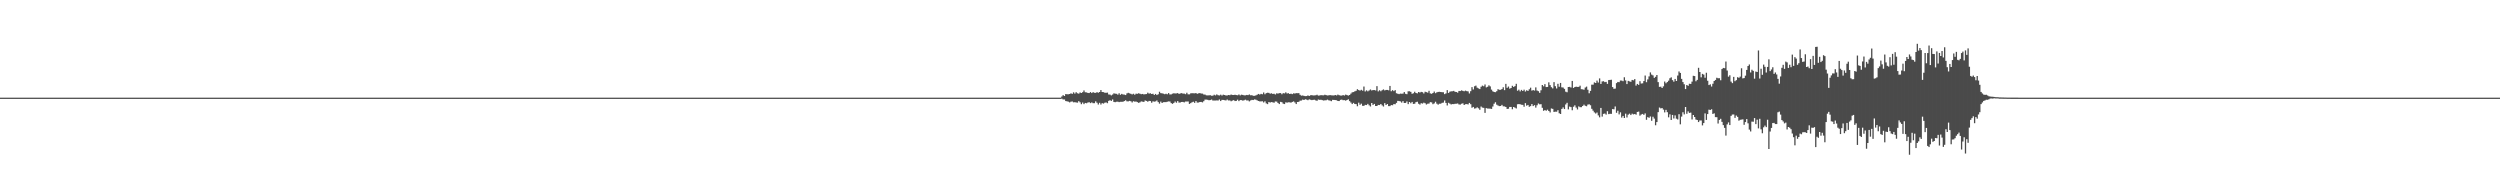 <?xml version="1.0" encoding="UTF-8"?>
<svg xmlns="http://www.w3.org/2000/svg" width="1920" height="150">
  <path d="M0 75.000h1v1.000H0zM1 75.000h1v1.000H1zM2 75.000h1v1.000H2zM3 75.000h1v1.000H3zM4 75.000h1v1.000H4zM5 75.000h1v1.000H5zM6 75.000h1v1.000H6zM7 75.000h1v1.000H7zM8 75.000h1v1.000H8zM9 75.000h1v1.000H9zM10 75.000h1v1.000H10zM11 75.000h1v1.000H11zM12 75.000h1v1.000H12zM13 75.000h1v1.000H13zM14 75.000h1v1.000H14zM15 75.000h1v1.000H15zM16 75.000h1v1.000H16zM17 75.000h1v1.000H17zM18 75.000h1v1.000H18zM19 75.000h1v1.000H19zM20 75.000h1v1.000H20zM21 75.000h1v1.000H21zM22 75.000h1v1.000H22zM23 75.000h1v1.000H23zM24 75.000h1v1.000H24zM25 75.000h1v1.000H25zM26 75.000h1v1.000H26zM27 75.000h1v1.000H27zM28 75.000h1v1.000H28zM29 75.000h1v1.000H29zM30 75.000h1v1.000H30zM31 75.000h1v1.000H31zM32 75.000h1v1.000H32zM33 75.000h1v1.000H33zM34 75.000h1v1.000H34zM35 75.000h1v1.000H35zM36 75.000h1v1.000H36zM37 75.000h1v1.000H37zM38 75.000h1v1.000H38zM39 75.000h1v1.000H39zM40 75.000h1v1.000H40zM41 75.000h1v1.000H41zM42 75.000h1v1.000H42zM43 75.000h1v1.000H43zM44 75.000h1v1.000H44zM45 75.000h1v1.000H45zM46 75.000h1v1.000H46zM47 75.000h1v1.000H47zM48 75.000h1v1.000H48zM49 75.000h1v1.000H49zM50 75.000h1v1.000H50zM51 75.000h1v1.000H51zM52 75.000h1v1.000H52zM53 75.000h1v1.000H53zM54 75.000h1v1.000H54zM55 75.000h1v1.000H55zM56 75.000h1v1.000H56zM57 75.000h1v1.000H57zM58 75.000h1v1.000H58zM59 75.000h1v1.000H59zM60 75.000h1v1.000H60zM61 75.000h1v1.000H61zM62 75.000h1v1.000H62zM63 75.000h1v1.000H63zM64 75.000h1v1.000H64zM65 75.000h1v1.000H65zM66 75.000h1v1.000H66zM67 75.000h1v1.000H67zM68 75.000h1v1.000H68zM69 75.000h1v1.000H69zM70 75.000h1v1.000H70zM71 75.000h1v1.000H71zM72 75.000h1v1.000H72zM73 75.000h1v1.000H73zM74 75.000h1v1.000H74zM75 75.000h1v1.000H75zM76 75.000h1v1.000H76zM77 75.000h1v1.000H77zM78 75.000h1v1.000H78zM79 75.000h1v1.000H79zM80 75.000h1v1.000H80zM81 75.000h1v1.000H81zM82 75.000h1v1.000H82zM83 75.000h1v1.000H83zM84 75.000h1v1.000H84zM85 75.000h1v1.000H85zM86 75.000h1v1.000H86zM87 75.000h1v1.000H87zM88 75.000h1v1.000H88zM89 75.000h1v1.000H89zM90 75.000h1v1.000H90zM91 75.000h1v1.000H91zM92 75.000h1v1.000H92zM93 75.000h1v1.000H93zM94 75.000h1v1.000H94zM95 75.000h1v1.000H95zM96 75.000h1v1.000H96zM97 75.000h1v1.000H97zM98 75.000h1v1.000H98zM99 75.000h1v1.000H99zM100 75.000h1v1.000H100zM101 75.000h1v1.000H101zM102 75.000h1v1.000H102zM103 75.000h1v1.000H103zM104 75.000h1v1.000H104zM105 75.000h1v1.000H105zM106 75.000h1v1.000H106zM107 75.000h1v1.000H107zM108 75.000h1v1.000H108zM109 75.000h1v1.000H109zM110 75.000h1v1.000H110zM111 75.000h1v1.000H111zM112 75.000h1v1.000H112zM113 75.000h1v1.000H113zM114 75.000h1v1.000H114zM115 75.000h1v1.000H115zM116 75.000h1v1.000H116zM117 75.000h1v1.000H117zM118 75.000h1v1.000H118zM119 75.000h1v1.000H119zM120 75.000h1v1.000H120zM121 75.000h1v1.000H121zM122 75.000h1v1.000H122zM123 75.000h1v1.000H123zM124 75.000h1v1.000H124zM125 75.000h1v1.000H125zM126 75.000h1v1.000H126zM127 75.000h1v1.000H127zM128 75.000h1v1.000H128zM129 75.000h1v1.000H129zM130 75.000h1v1.000H130zM131 75.000h1v1.000H131zM132 75.000h1v1.000H132zM133 75.000h1v1.000H133zM134 75.000h1v1.000H134zM135 75.000h1v1.000H135zM136 75.000h1v1.000H136zM137 75.000h1v1.000H137zM138 75.000h1v1.000H138zM139 75.000h1v1.000H139zM140 75.000h1v1.000H140zM141 75.000h1v1.000H141zM142 75.000h1v1.000H142zM143 75.000h1v1.000H143zM144 75.000h1v1.000H144zM145 75.000h1v1.000H145zM146 75.000h1v1.000H146zM147 75.000h1v1.000H147zM148 75.000h1v1.000H148zM149 75.000h1v1.000H149zM150 75.000h1v1.000H150zM151 75.000h1v1.000H151zM152 75.000h1v1.000H152zM153 75.000h1v1.000H153zM154 75.000h1v1.000H154zM155 75.000h1v1.000H155zM156 75.000h1v1.000H156zM157 75.000h1v1.000H157zM158 75.000h1v1.000H158zM159 75.000h1v1.000H159zM160 75.000h1v1.000H160zM161 75.000h1v1.000H161zM162 75.000h1v1.000H162zM163 75.000h1v1.000H163zM164 75.000h1v1.000H164zM165 75.000h1v1.000H165zM166 75.000h1v1.000H166zM167 75.000h1v1.000H167zM168 75.000h1v1.000H168zM169 75.000h1v1.000H169zM170 75.000h1v1.000H170zM171 75.000h1v1.000H171zM172 75.000h1v1.000H172zM173 75.000h1v1.000H173zM174 75.000h1v1.000H174zM175 75.000h1v1.000H175zM176 75.000h1v1.000H176zM177 75.000h1v1.000H177zM178 75.000h1v1.000H178zM179 75.000h1v1.000H179zM180 75.000h1v1.000H180zM181 75.000h1v1.000H181zM182 75.000h1v1.000H182zM183 75.000h1v1.000H183zM184 75.000h1v1.000H184zM185 75.000h1v1.000H185zM186 75.000h1v1.000H186zM187 75.000h1v1.000H187zM188 75.000h1v1.000H188zM189 75.000h1v1.000H189zM190 75.000h1v1.000H190zM191 75.000h1v1.000H191zM192 75.000h1v1.000H192zM193 75.000h1v1.000H193zM194 75.000h1v1.000H194zM195 75.000h1v1.000H195zM196 75.000h1v1.000H196zM197 75.000h1v1.000H197zM198 75.000h1v1.000H198zM199 75.000h1v1.000H199zM200 75.000h1v1.000H200zM201 75.000h1v1.000H201zM202 75.000h1v1.000H202zM203 75.000h1v1.000H203zM204 75.000h1v1.000H204zM205 75.000h1v1.000H205zM206 75.000h1v1.000H206zM207 75.000h1v1.000H207zM208 75.000h1v1.000H208zM209 75.000h1v1.000H209zM210 75.000h1v1.000H210zM211 75.000h1v1.000H211zM212 75.000h1v1.000H212zM213 75.000h1v1.000H213zM214 75.000h1v1.000H214zM215 75.000h1v1.000H215zM216 75.000h1v1.000H216zM217 75.000h1v1.000H217zM218 75.000h1v1.000H218zM219 75.000h1v1.000H219zM220 75.000h1v1.000H220zM221 75.000h1v1.000H221zM222 75.000h1v1.000H222zM223 75.000h1v1.000H223zM224 75.000h1v1.000H224zM225 75.000h1v1.000H225zM226 75.000h1v1.000H226zM227 75.000h1v1.000H227zM228 75.000h1v1.000H228zM229 75.000h1v1.000H229zM230 75.000h1v1.000H230zM231 75.000h1v1.000H231zM232 75.000h1v1.000H232zM233 75.000h1v1.000H233zM234 75.000h1v1.000H234zM235 75.000h1v1.000H235zM236 75.000h1v1.000H236zM237 75.000h1v1.000H237zM238 75.000h1v1.000H238zM239 75.000h1v1.000H239zM240 75.000h1v1.000H240zM241 75.000h1v1.000H241zM242 75.000h1v1.000H242zM243 75.000h1v1.000H243zM244 75.000h1v1.000H244zM245 75.000h1v1.000H245zM246 75.000h1v1.000H246zM247 75.000h1v1.000H247zM248 75.000h1v1.000H248zM249 75.000h1v1.000H249zM250 75.000h1v1.000H250zM251 75.000h1v1.000H251zM252 75.000h1v1.000H252zM253 75.000h1v1.000H253zM254 75.000h1v1.000H254zM255 75.000h1v1.000H255zM256 75.000h1v1.000H256zM257 75.000h1v1.000H257zM258 75.000h1v1.000H258zM259 75.000h1v1.000H259zM260 75.000h1v1.000H260zM261 75.000h1v1.000H261zM262 75.000h1v1.000H262zM263 75.000h1v1.000H263zM264 75.000h1v1.000H264zM265 75.000h1v1.000H265zM266 75.000h1v1.000H266zM267 75.000h1v1.000H267zM268 75.000h1v1.000H268zM269 75.000h1v1.000H269zM270 75.000h1v1.000H270zM271 75.000h1v1.000H271zM272 75.000h1v1.000H272zM273 75.000h1v1.000H273zM274 75.000h1v1.000H274zM275 75.000h1v1.000H275zM276 75.000h1v1.000H276zM277 75.000h1v1.000H277zM278 75.000h1v1.000H278zM279 75.000h1v1.000H279zM280 75.000h1v1.000H280zM281 75.000h1v1.000H281zM282 75.000h1v1.000H282zM283 75.000h1v1.000H283zM284 75.000h1v1.000H284zM285 75.000h1v1.000H285zM286 75.000h1v1.000H286zM287 75.000h1v1.000H287zM288 75.000h1v1.000H288zM289 75.000h1v1.000H289zM290 75.000h1v1.000H290zM291 75.000h1v1.000H291zM292 75.000h1v1.000H292zM293 75.000h1v1.000H293zM294 75.000h1v1.000H294zM295 75.000h1v1.000H295zM296 75.000h1v1.000H296zM297 75.000h1v1.000H297zM298 75.000h1v1.000H298zM299 75.000h1v1.000H299zM300 75.000h1v1.000H300zM301 75.000h1v1.000H301zM302 75.000h1v1.000H302zM303 75.000h1v1.000H303zM304 75.000h1v1.000H304zM305 75.000h1v1.000H305zM306 75.000h1v1.000H306zM307 75.000h1v1.000H307zM308 75.000h1v1.000H308zM309 75.000h1v1.000H309zM310 75.000h1v1.000H310zM311 75.000h1v1.000H311zM312 75.000h1v1.000H312zM313 75.000h1v1.000H313zM314 75.000h1v1.000H314zM315 75.000h1v1.000H315zM316 75.000h1v1.000H316zM317 75.000h1v1.000H317zM318 75.000h1v1.000H318zM319 75.000h1v1.000H319zM320 75.000h1v1.000H320zM321 75.000h1v1.000H321zM322 75.000h1v1.000H322zM323 75.000h1v1.000H323zM324 75.000h1v1.000H324zM325 75.000h1v1.000H325zM326 75.000h1v1.000H326zM327 75.000h1v1.000H327zM328 75.000h1v1.000H328zM329 75.000h1v1.000H329zM330 75.000h1v1.000H330zM331 75.000h1v1.000H331zM332 75.000h1v1.000H332zM333 75.000h1v1.000H333zM334 75.000h1v1.000H334zM335 75.000h1v1.000H335zM336 75.000h1v1.000H336zM337 75.000h1v1.000H337zM338 75.000h1v1.000H338zM339 75.000h1v1.000H339zM340 75.000h1v1.000H340zM341 75.000h1v1.000H341zM342 75.000h1v1.000H342zM343 75.000h1v1.000H343zM344 75.000h1v1.000H344zM345 75.000h1v1.000H345zM346 75.000h1v1.000H346zM347 75.000h1v1.000H347zM348 75.000h1v1.000H348zM349 75.000h1v1.000H349zM350 75.000h1v1.000H350zM351 75.000h1v1.000H351zM352 75.000h1v1.000H352zM353 75.000h1v1.000H353zM354 75.000h1v1.000H354zM355 75.000h1v1.000H355zM356 75.000h1v1.000H356zM357 75.000h1v1.000H357zM358 75.000h1v1.000H358zM359 75.000h1v1.000H359zM360 75.000h1v1.000H360zM361 75.000h1v1.000H361zM362 75.000h1v1.000H362zM363 75.000h1v1.000H363zM364 75.000h1v1.000H364zM365 75.000h1v1.000H365zM366 75.000h1v1.000H366zM367 75.000h1v1.000H367zM368 75.000h1v1.000H368zM369 75.000h1v1.000H369zM370 75.000h1v1.000H370zM371 75.000h1v1.000H371zM372 75.000h1v1.000H372zM373 75.000h1v1.000H373zM374 75.000h1v1.000H374zM375 75.000h1v1.000H375zM376 75.000h1v1.000H376zM377 75.000h1v1.000H377zM378 75.000h1v1.000H378zM379 75.000h1v1.000H379zM380 75.000h1v1.000H380zM381 75.000h1v1.000H381zM382 75.000h1v1.000H382zM383 75.000h1v1.000H383zM384 75.000h1v1.000H384zM385 75.000h1v1.000H385zM386 75.000h1v1.000H386zM387 75.000h1v1.000H387zM388 75.000h1v1.000H388zM389 75.000h1v1.000H389zM390 75.000h1v1.000H390zM391 75.000h1v1.000H391zM392 75.000h1v1.000H392zM393 75.000h1v1.000H393zM394 75.000h1v1.000H394zM395 75.000h1v1.000H395zM396 75.000h1v1.000H396zM397 75.000h1v1.000H397zM398 75.000h1v1.000H398zM399 75.000h1v1.000H399zM400 75.000h1v1.000H400zM401 75.000h1v1.000H401zM402 75.000h1v1.000H402zM403 75.000h1v1.000H403zM404 75.000h1v1.000H404zM405 75.000h1v1.000H405zM406 75.000h1v1.000H406zM407 75.000h1v1.000H407zM408 75.000h1v1.000H408zM409 75.000h1v1.000H409zM410 75.000h1v1.000H410zM411 75.000h1v1.000H411zM412 75.000h1v1.000H412zM413 75.000h1v1.000H413zM414 75.000h1v1.000H414zM415 75.000h1v1.000H415zM416 75.000h1v1.000H416zM417 75.000h1v1.000H417zM418 75.000h1v1.000H418zM419 75.000h1v1.000H419zM420 75.000h1v1.000H420zM421 75.000h1v1.000H421zM422 75.000h1v1.000H422zM423 75.000h1v1.000H423zM424 75.000h1v1.000H424zM425 75.000h1v1.000H425zM426 75.000h1v1.000H426zM427 75.000h1v1.000H427zM428 75.000h1v1.000H428zM429 75.000h1v1.000H429zM430 75.000h1v1.000H430zM431 75.000h1v1.000H431zM432 75.000h1v1.000H432zM433 75.000h1v1.000H433zM434 75.000h1v1.000H434zM435 75.000h1v1.000H435zM436 75.000h1v1.000H436zM437 75.000h1v1.000H437zM438 75.000h1v1.000H438zM439 75.000h1v1.000H439zM440 75.000h1v1.000H440zM441 75.000h1v1.000H441zM442 75.000h1v1.000H442zM443 75.000h1v1.000H443zM444 75.000h1v1.000H444zM445 75.000h1v1.000H445zM446 75.000h1v1.000H446zM447 75.000h1v1.000H447zM448 75.000h1v1.000H448zM449 75.000h1v1.000H449zM450 75.000h1v1.000H450zM451 75.000h1v1.000H451zM452 75.000h1v1.000H452zM453 75.000h1v1.000H453zM454 75.000h1v1.000H454zM455 75.000h1v1.000H455zM456 75.000h1v1.000H456zM457 75.000h1v1.000H457zM458 75.000h1v1.000H458zM459 75.000h1v1.000H459zM460 75.000h1v1.000H460zM461 75.000h1v1.000H461zM462 75.000h1v1.000H462zM463 75.000h1v1.000H463zM464 75.000h1v1.000H464zM465 75.000h1v1.000H465zM466 75.000h1v1.000H466zM467 75.000h1v1.000H467zM468 75.000h1v1.000H468zM469 75.000h1v1.000H469zM470 75.000h1v1.000H470zM471 75.000h1v1.000H471zM472 75.000h1v1.000H472zM473 75.000h1v1.000H473zM474 75.000h1v1.000H474zM475 75.000h1v1.000H475zM476 75.000h1v1.000H476zM477 75.000h1v1.000H477zM478 75.000h1v1.000H478zM479 75.000h1v1.000H479zM480 75.000h1v1.000H480zM481 75.000h1v1.000H481zM482 75.000h1v1.000H482zM483 75.000h1v1.000H483zM484 75.000h1v1.000H484zM485 75.000h1v1.000H485zM486 75.000h1v1.000H486zM487 75.000h1v1.000H487zM488 75.000h1v1.000H488zM489 75.000h1v1.000H489zM490 75.000h1v1.000H490zM491 75.000h1v1.000H491zM492 75.000h1v1.000H492zM493 75.000h1v1.000H493zM494 75.000h1v1.000H494zM495 75.000h1v1.000H495zM496 75.000h1v1.000H496zM497 75.000h1v1.000H497zM498 75.000h1v1.000H498zM499 75.000h1v1.000H499zM500 75.000h1v1.000H500zM501 75.000h1v1.000H501zM502 75.000h1v1.000H502zM503 75.000h1v1.000H503zM504 75.000h1v1.000H504zM505 75.000h1v1.000H505zM506 75.000h1v1.000H506zM507 75.000h1v1.000H507zM508 75.000h1v1.000H508zM509 75.000h1v1.000H509zM510 75.000h1v1.000H510zM511 75.000h1v1.000H511zM512 75.000h1v1.000H512zM513 75.000h1v1.000H513zM514 75.000h1v1.000H514zM515 75.000h1v1.000H515zM516 75.000h1v1.000H516zM517 75.000h1v1.000H517zM518 75.000h1v1.000H518zM519 75.000h1v1.000H519zM520 75.000h1v1.000H520zM521 75.000h1v1.000H521zM522 75.000h1v1.000H522zM523 75.000h1v1.000H523zM524 75.000h1v1.000H524zM525 75.000h1v1.000H525zM526 75.000h1v1.000H526zM527 75.000h1v1.000H527zM528 75.000h1v1.000H528zM529 75.000h1v1.000H529zM530 75.000h1v1.000H530zM531 75.000h1v1.000H531zM532 75.000h1v1.000H532zM533 75.000h1v1.000H533zM534 75.000h1v1.000H534zM535 75.000h1v1.000H535zM536 75.000h1v1.000H536zM537 75.000h1v1.000H537zM538 75.000h1v1.000H538zM539 75.000h1v1.000H539zM540 75.000h1v1.000H540zM541 75.000h1v1.000H541zM542 75.000h1v1.000H542zM543 75.000h1v1.000H543zM544 75.000h1v1.000H544zM545 75.000h1v1.000H545zM546 75.000h1v1.000H546zM547 75.000h1v1.000H547zM548 75.000h1v1.000H548zM549 75.000h1v1.000H549zM550 75.000h1v1.000H550zM551 75.000h1v1.000H551zM552 75.000h1v1.000H552zM553 75.000h1v1.000H553zM554 75.000h1v1.000H554zM555 75.000h1v1.000H555zM556 75.000h1v1.000H556zM557 75.000h1v1.000H557zM558 75.000h1v1.000H558zM559 75.000h1v1.000H559zM560 75.000h1v1.000H560zM561 75.000h1v1.000H561zM562 75.000h1v1.000H562zM563 75.000h1v1.000H563zM564 75.000h1v1.000H564zM565 75.000h1v1.000H565zM566 75.000h1v1.000H566zM567 75.000h1v1.000H567zM568 75.000h1v1.000H568zM569 75.000h1v1.000H569zM570 75.000h1v1.000H570zM571 75.000h1v1.000H571zM572 75.000h1v1.000H572zM573 75.000h1v1.000H573zM574 75.000h1v1.000H574zM575 75.000h1v1.000H575zM576 75.000h1v1.000H576zM577 75.000h1v1.000H577zM578 75.000h1v1.000H578zM579 75.000h1v1.000H579zM580 75.000h1v1.000H580zM581 75.000h1v1.000H581zM582 75.000h1v1.000H582zM583 75.000h1v1.000H583zM584 75.000h1v1.000H584zM585 75.000h1v1.000H585zM586 75.000h1v1.000H586zM587 75.000h1v1.000H587zM588 75.000h1v1.000H588zM589 75.000h1v1.000H589zM590 75.000h1v1.000H590zM591 75.000h1v1.000H591zM592 75.000h1v1.000H592zM593 75.000h1v1.000H593zM594 75.000h1v1.000H594zM595 75.000h1v1.000H595zM596 75.000h1v1.000H596zM597 75.000h1v1.000H597zM598 75.000h1v1.000H598zM599 75.000h1v1.000H599zM600 75.000h1v1.000H600zM601 75.000h1v1.000H601zM602 75.000h1v1.000H602zM603 75.000h1v1.000H603zM604 75.000h1v1.000H604zM605 75.000h1v1.000H605zM606 75.000h1v1.000H606zM607 75.000h1v1.000H607zM608 75.000h1v1.000H608zM609 75.000h1v1.000H609zM610 75.000h1v1.000H610zM611 75.000h1v1.000H611zM612 75.000h1v1.000H612zM613 75.000h1v1.000H613zM614 75.000h1v1.000H614zM615 75.000h1v1.000H615zM616 75.000h1v1.000H616zM617 75.000h1v1.000H617zM618 75.000h1v1.000H618zM619 75.000h1v1.000H619zM620 75.000h1v1.000H620zM621 75.000h1v1.000H621zM622 75.000h1v1.000H622zM623 75.000h1v1.000H623zM624 75.000h1v1.000H624zM625 75.000h1v1.000H625zM626 75.000h1v1.000H626zM627 75.000h1v1.000H627zM628 75.000h1v1.000H628zM629 75.000h1v1.000H629zM630 75.000h1v1.000H630zM631 75.000h1v1.000H631zM632 75.000h1v1.000H632zM633 75.000h1v1.000H633zM634 75.000h1v1.000H634zM635 75.000h1v1.000H635zM636 75.000h1v1.000H636zM637 75.000h1v1.000H637zM638 75.000h1v1.000H638zM639 75.000h1v1.000H639zM640 75.000h1v1.000H640zM641 75.000h1v1.000H641zM642 75.000h1v1.000H642zM643 75.000h1v1.000H643zM644 75.000h1v1.000H644zM645 75.000h1v1.000H645zM646 75.000h1v1.000H646zM647 75.000h1v1.000H647zM648 75.000h1v1.000H648zM649 75.000h1v1.000H649zM650 75.000h1v1.000H650zM651 75.000h1v1.000H651zM652 75.000h1v1.000H652zM653 75.000h1v1.000H653zM654 75.000h1v1.000H654zM655 75.000h1v1.000H655zM656 75.000h1v1.000H656zM657 75.000h1v1.000H657zM658 75.000h1v1.000H658zM659 75.000h1v1.000H659zM660 75.000h1v1.000H660zM661 75.000h1v1.000H661zM662 75.000h1v1.000H662zM663 75.000h1v1.000H663zM664 75.000h1v1.000H664zM665 75.000h1v1.000H665zM666 75.000h1v1.000H666zM667 75.000h1v1.000H667zM668 75.000h1v1.000H668zM669 75.000h1v1.000H669zM670 75.000h1v1.000H670zM671 75.000h1v1.000H671zM672 75.000h1v1.000H672zM673 75.000h1v1.000H673zM674 75.000h1v1.000H674zM675 75.000h1v1.000H675zM676 75.000h1v1.000H676zM677 75.000h1v1.000H677zM678 75.000h1v1.000H678zM679 75.000h1v1.000H679zM680 75.000h1v1.000H680zM681 75.000h1v1.000H681zM682 75.000h1v1.000H682zM683 75.000h1v1.000H683zM684 75.000h1v1.000H684zM685 75.000h1v1.000H685zM686 75.000h1v1.000H686zM687 75.000h1v1.000H687zM688 75.000h1v1.000H688zM689 75.000h1v1.000H689zM690 75.000h1v1.000H690zM691 75.000h1v1.000H691zM692 75.000h1v1.000H692zM693 75.000h1v1.000H693zM694 75.000h1v1.000H694zM695 75.000h1v1.000H695zM696 75.000h1v1.000H696zM697 75.000h1v1.000H697zM698 75.000h1v1.000H698zM699 75.000h1v1.000H699zM700 75.000h1v1.000H700zM701 75.000h1v1.000H701zM702 75.000h1v1.000H702zM703 75.000h1v1.000H703zM704 75.000h1v1.000H704zM705 75.000h1v1.000H705zM706 75.000h1v1.000H706zM707 75.000h1v1.000H707zM708 75.000h1v1.000H708zM709 75.000h1v1.000H709zM710 75.000h1v1.000H710zM711 75.000h1v1.000H711zM712 75.000h1v1.000H712zM713 75.000h1v1.000H713zM714 75.000h1v1.000H714zM715 75.000h1v1.000H715zM716 75.000h1v1.000H716zM717 75.000h1v1.000H717zM718 75.000h1v1.000H718zM719 75.000h1v1.000H719zM720 75.000h1v1.000H720zM721 75.000h1v1.000H721zM722 75.000h1v1.000H722zM723 75.000h1v1.000H723zM724 75.000h1v1.000H724zM725 75.000h1v1.000H725zM726 75.000h1v1.000H726zM727 75.000h1v1.000H727zM728 75.000h1v1.000H728zM729 75.000h1v1.000H729zM730 75.000h1v1.000H730zM731 75.000h1v1.000H731zM732 75.000h1v1.000H732zM733 75.000h1v1.000H733zM734 75.000h1v1.000H734zM735 75.000h1v1.000H735zM736 75.000h1v1.000H736zM737 75.000h1v1.000H737zM738 75.000h1v1.000H738zM739 75.000h1v1.000H739zM740 75.000h1v1.000H740zM741 75.000h1v1.000H741zM742 75.000h1v1.000H742zM743 75.000h1v1.000H743zM744 75.000h1v1.000H744zM745 75.000h1v1.000H745zM746 75.000h1v1.000H746zM747 75.000h1v1.000H747zM748 75.000h1v1.000H748zM749 75.000h1v1.000H749zM750 75.000h1v1.000H750zM751 75.000h1v1.000H751zM752 75.000h1v1.000H752zM753 75.000h1v1.000H753zM754 75.000h1v1.000H754zM755 75.000h1v1.000H755zM756 75.000h1v1.000H756zM757 75.000h1v1.000H757zM758 75.000h1v1.000H758zM759 75.000h1v1.000H759zM760 75.000h1v1.000H760zM761 75.000h1v1.000H761zM762 75.000h1v1.000H762zM763 75.000h1v1.000H763zM764 75.000h1v1.000H764zM765 75.000h1v1.000H765zM766 75.000h1v1.000H766zM767 75.000h1v1.000H767zM768 75.000h1v1.000H768zM769 75.000h1v1.000H769zM770 75.000h1v1.000H770zM771 75.000h1v1.000H771zM772 75.000h1v1.000H772zM773 75.000h1v1.000H773zM774 75.000h1v1.000H774zM775 75.000h1v1.000H775zM776 75.000h1v1.000H776zM777 75.000h1v1.000H777zM778 75.000h1v1.000H778zM779 75.000h1v1.000H779zM780 75.000h1v1.000H780zM781 75.000h1v1.000H781zM782 75.000h1v1.000H782zM783 75.000h1v1.000H783zM784 75.000h1v1.000H784zM785 75.000h1v1.000H785zM786 75.000h1v1.000H786zM787 75.000h1v1.000H787zM788 75.000h1v1.000H788zM789 75.000h1v1.000H789zM790 75.000h1v1.000H790zM791 75.000h1v1.000H791zM792 75.000h1v1.000H792zM793 75.000h1v1.000H793zM794 75.000h1v1.000H794zM795 75.000h1v1.000H795zM796 75.000h1v1.000H796zM797 75.000h1v1.000H797zM798 75.000h1v1.000H798zM799 75.000h1v1.000H799zM800 75.000h1v1.000H800zM801 75.000h1v1.000H801zM802 75.000h1v1.000H802zM803 75.000h1v1.000H803zM804 75.000h1v1.000H804zM805 75.000h1v1.000H805zM806 75.000h1v1.000H806zM807 75.000h1v1.000H807zM808 75.000h1v1.000H808zM809 75.000h1v1.000H809zM810 75.000h1v1.000H810zM811 75.000h1v1.000H811zM812 75.000h1v1.000H812zM813 75.000h1v1.000H813zM814 75.000h1v1.000H814zM815 74.095h1v1.676H815zM816 73.087h1v3.317H816zM817 73.710h1v2.668H817zM818 72.259h1v5.339H818zM819 72.412h1v5.408H819zM820 72.408h1v5.653H820zM821 72.216h1v6.420H821zM822 71.665h1v6.399H822zM823 72.078h1v5.843H823zM824 70.895h1v7.685H824zM825 71.893h1v6.607H825zM826 70.833h1v7.878H826zM827 71.646h1v7.228H827zM828 71.916h1v5.749H828zM829 71.033h1v7.534H829zM830 71.414h1v8.623H830zM831 70.822h1v7.911H831zM832 69.477h1v10.487H832zM833 70.875h1v8.181H833zM834 70.957h1v8.370H834zM835 71.366h1v7.366H835zM836 71.468h1v7.025H836zM837 70.699h1v8.531H837zM838 71.467h1v7.182H838zM839 70.780h1v8.483H839zM840 71.262h1v7.985H840zM841 71.299h1v6.519H841zM842 70.766h1v8.124H842zM843 71.220h1v9.043H843zM844 70.654h1v8.297H844zM845 69.160h1v11.128H845zM846 70.641h1v8.590H846zM847 70.782h1v8.805H847zM848 71.197h1v7.717H848zM849 71.296h1v7.360H849zM850 71.096h1v8.168H850zM851 72.540h1v4.902H851zM852 72.644h1v4.332H852zM853 73.241h1v4.281H853zM854 72.599h1v3.781H854zM855 71.699h1v6.574H855zM856 71.925h1v6.550H856zM857 72.043h1v6.095H857zM858 72.726h1v5.353H858zM859 71.617h1v6.816H859zM860 72.800h1v5.391H860zM861 72.087h1v6.081H861zM862 72.562h1v5.565H862zM863 72.650h1v4.992H863zM864 73.018h1v3.971H864zM865 71.755h1v6.073H865zM866 71.246h1v6.640H866zM867 71.656h1v5.818H867zM868 72.044h1v5.733H868zM869 72.515h1v6.201H869zM870 71.995h1v5.712H870zM871 72.749h1v5.318H871zM872 71.920h1v6.079H872zM873 72.058h1v6.390H873zM874 71.605h1v7.377H874zM875 71.975h1v6.606H875zM876 72.354h1v5.520H876zM877 72.122h1v5.963H877zM878 72.509h1v5.780H878zM879 72.365h1v4.777H879zM880 72.244h1v5.262H880zM881 71.145h1v6.986H881zM882 71.865h1v5.589H882zM883 71.652h1v5.973H883zM884 72.171h1v6.713H884zM885 71.968h1v5.867H885zM886 72.891h1v5.204H886zM887 72.162h1v5.723H887zM888 73.028h1v4.144H888zM889 72.406h1v6.011H889zM890 70.453h1v9.141H890zM891 71.542h1v6.505H891zM892 71.687h1v7.436H892zM893 71.960h1v6.507H893zM894 72.370h1v6.073H894zM895 72.013h1v6.422H895zM896 72.401h1v5.750H896zM897 71.463h1v6.403H897zM898 72.572h1v5.428H898zM899 72.497h1v6.693H899zM900 71.929h1v7.857H900zM901 71.613h1v7.455H901zM902 71.788h1v6.214H902zM903 71.729h1v7.161H903zM904 71.500h1v6.123H904zM905 72.117h1v6.680H905zM906 71.712h1v6.991H906zM907 71.506h1v6.805H907zM908 71.879h1v6.381H908zM909 71.907h1v6.722H909zM910 72.329h1v5.641H910zM911 71.200h1v6.779H911zM912 72.444h1v5.488H912zM913 72.449h1v7.376H913zM914 71.686h1v7.518H914zM915 71.563h1v6.984H915zM916 71.632h1v6.477H916zM917 71.685h1v7.329H917zM918 71.452h1v6.149H918zM919 72.064h1v6.754H919zM920 71.669h1v7.081H920zM921 71.495h1v6.865H921zM922 71.842h1v6.452H922zM923 71.886h1v6.777H923zM924 72.570h1v5.129H924zM925 72.670h1v3.845H925zM926 73.230h1v3.270H926zM927 73.290h1v3.348H927zM928 73.207h1v3.792H928zM929 73.133h1v3.738H929zM930 73.515h1v2.920H930zM931 73.472h1v3.731H931zM932 72.733h1v4.471H932zM933 73.253h1v3.930H933zM934 72.521h1v4.565H934zM935 73.138h1v4.083H935zM936 73.327h1v3.054H936zM937 72.722h1v4.920H937zM938 73.347h1v3.347H938zM939 72.680h1v4.063H939zM940 72.982h1v3.970H940zM941 73.292h1v3.884H941zM942 73.309h1v3.144H942zM943 72.963h1v4.173H943zM944 73.117h1v4.001H944zM945 72.602h1v5.183H945zM946 72.909h1v4.377H946zM947 72.937h1v3.980H947zM948 72.775h1v4.838H948zM949 72.989h1v4.488H949zM950 73.157h1v3.387H950zM951 72.547h1v5.137H951zM952 73.269h1v3.604H952zM953 72.714h1v4.208H953zM954 72.884h1v4.438H954zM955 73.226h1v3.779H955zM956 73.229h1v3.300H956zM957 72.884h1v4.277H957zM958 73.066h1v4.065H958zM959 72.544h1v5.308H959zM960 73.163h1v3.980H960zM961 73.089h1v3.630H961zM962 73.574h1v3.256H962zM963 73.592h1v2.733H963zM964 73.267h1v3.267H964zM965 72.734h1v4.326H965zM966 72.149h1v5.401H966zM967 72.596h1v5.253H967zM968 72.089h1v5.798H968zM969 72.399h1v5.355H969zM970 71.019h1v7.682H970zM971 72.396h1v5.441H971zM972 71.522h1v7.899H972zM973 71.195h1v8.766H973zM974 71.337h1v7.060H974zM975 71.915h1v6.828H975zM976 71.608h1v6.792H976zM977 72.134h1v6.443H977zM978 72.005h1v6.870H978zM979 72.526h1v5.381H979zM980 71.667h1v6.381H980zM981 71.862h1v7.171H981zM982 71.529h1v8.401H982zM983 71.484h1v6.733H983zM984 72.393h1v6.089H984zM985 71.517h1v8.110H985zM986 71.721h1v8.197H986zM987 70.932h1v7.638H987zM988 71.770h1v7.061H988zM989 71.563h1v6.977H989zM990 72.170h1v6.441H990zM991 71.953h1v6.879H991zM992 72.295h1v5.986H992zM993 71.687h1v6.174H993zM994 71.849h1v6.863H994zM995 71.542h1v8.372H995zM996 71.556h1v6.803H996zM997 71.546h1v6.649H997zM998 72.788h1v4.546H998zM999 73.495h1v3.738H999zM1000 73.330h1v3.172H1000zM1001 73.608h1v3.173H1001zM1002 73.826h1v2.419H1002zM1003 73.768h1v2.742H1003zM1004 73.261h1v3.686H1004zM1005 73.740h1v2.538H1005zM1006 73.169h1v3.443H1006zM1007 73.051h1v3.856H1007zM1008 73.317h1v3.364H1008zM1009 73.248h1v3.345H1009zM1010 73.147h1v3.953H1010zM1011 72.768h1v4.648H1011zM1012 73.421h1v2.996H1012zM1013 73.294h1v3.397H1013zM1014 73.084h1v3.520H1014zM1015 73.144h1v3.746H1015zM1016 73.218h1v4.000H1016zM1017 72.740h1v4.324H1017zM1018 73.041h1v3.950H1018zM1019 73.341h1v3.137H1019zM1020 73.204h1v3.849H1020zM1021 73.019h1v4.230H1021zM1022 73.237h1v4.493H1022zM1023 73.250h1v3.422H1023zM1024 73.308h1v3.465H1024zM1025 72.954h1v3.872H1025zM1026 73.305h1v3.680H1026zM1027 72.671h1v4.902H1027zM1028 73.092h1v4.521H1028zM1029 73.367h1v3.311H1029zM1030 73.442h1v3.043H1030zM1031 72.999h1v3.934H1031zM1032 73.348h1v3.562H1032zM1033 72.657h1v4.643H1033zM1034 72.999h1v3.822H1034zM1035 73.433h1v2.788H1035zM1036 72.985h1v4.678H1036zM1037 71.898h1v6.840H1037zM1038 70.906h1v9.041H1038zM1039 70.689h1v8.298H1039zM1040 70.126h1v9.721H1040zM1041 69.758h1v10.236H1041zM1042 68.504h1v13.084H1042zM1043 69.167h1v9.703H1043zM1044 69.606h1v10.859H1044zM1045 68.963h1v10.661H1045zM1046 69.651h1v11.604H1046zM1047 66.483h1v14.803H1047zM1048 70.250h1v10.294H1048zM1049 69.372h1v11.343H1049zM1050 70.125h1v9.667H1050zM1051 69.478h1v11.421H1051zM1052 68.719h1v13.024H1052zM1053 69.485h1v9.625H1053zM1054 69.160h1v11.434H1054zM1055 69.167h1v10.677H1055zM1056 69.467h1v11.931H1056zM1057 66.150h1v15.245H1057zM1058 70.191h1v10.423H1058zM1059 69.302h1v11.391H1059zM1060 70.078h1v9.770H1060zM1061 69.283h1v11.654H1061zM1062 68.656h1v13.172H1062zM1063 69.441h1v9.746H1063zM1064 69.080h1v11.578H1064zM1065 69.080h1v10.810H1065zM1066 69.395h1v12.126H1066zM1067 66.004h1v15.512H1067zM1068 70.104h1v10.612H1068zM1069 69.199h1v11.621H1069zM1070 70.014h1v9.912H1070zM1071 69.204h1v10.868H1071zM1072 71.626h1v7.392H1072zM1073 72.013h1v5.428H1073zM1074 72.285h1v5.337H1074zM1075 71.863h1v6.000H1075zM1076 71.965h1v6.830H1076zM1077 71.877h1v5.798H1077zM1078 70.716h1v8.402H1078zM1079 72.026h1v7.031H1079zM1080 72.323h1v5.596H1080zM1081 70.160h1v9.799H1081zM1082 70.081h1v8.251H1082zM1083 70.556h1v8.768H1083zM1084 72.048h1v6.237H1084zM1085 71.627h1v8.174H1085zM1086 70.463h1v9.179H1086zM1087 71.446h1v7.014H1087zM1088 71.715h1v6.403H1088zM1089 70.661h1v9.016H1089zM1090 71.044h1v9.313H1090zM1091 70.571h1v8.680H1091zM1092 70.809h1v8.748H1092zM1093 71.790h1v7.035H1093zM1094 70.466h1v8.846H1094zM1095 70.762h1v9.524H1095zM1096 71.188h1v8.473H1096zM1097 69.722h1v9.794H1097zM1098 71.728h1v6.699H1098zM1099 72.042h1v6.587H1099zM1100 71.440h1v8.564H1100zM1101 70.314h1v9.103H1101zM1102 71.564h1v6.569H1102zM1103 70.934h1v8.675H1103zM1104 70.624h1v9.779H1104zM1105 70.495h1v9.194H1105zM1106 70.679h1v8.979H1106zM1107 70.804h1v8.183H1107zM1108 70.848h1v7.952H1108zM1109 72.308h1v4.865H1109zM1110 71.747h1v7.288H1110zM1111 69.241h1v11.763H1111zM1112 71.350h1v7.623H1112zM1113 70.423h1v9.198H1113zM1114 70.146h1v10.062H1114zM1115 70.104h1v9.824H1115zM1116 69.764h1v10.221H1116zM1117 70.505h1v9.207H1117zM1118 70.645h1v9.016H1118zM1119 71.162h1v8.279H1119zM1120 69.828h1v10.398H1120zM1121 69.951h1v10.398H1121zM1122 69.382h1v10.265H1122zM1123 69.793h1v9.571H1123zM1124 70.075h1v10.545H1124zM1125 69.580h1v10.441H1125zM1126 70.006h1v9.923H1126zM1127 70.213h1v10.042H1127zM1128 71.792h1v7.259H1128zM1129 70.028h1v9.991H1129zM1130 66.937h1v15.824H1130zM1131 68.732h1v13.375H1131zM1132 66.252h1v17.153H1132zM1133 65.723h1v17.400H1133zM1134 67.323h1v15.117H1134zM1135 67.915h1v15.299H1135zM1136 68.406h1v15.932H1136zM1137 66.589h1v15.247H1137zM1138 65.736h1v16.896H1138zM1139 66.242h1v16.575H1139zM1140 64.846h1v21.836H1140zM1141 67.137h1v15.898H1141zM1142 66.686h1v16.685H1142zM1143 65.549h1v17.832H1143zM1144 66.342h1v17.136H1144zM1145 68.836h1v14.819H1145zM1146 70.135h1v11.707H1146zM1147 70.670h1v9.021H1147zM1148 70.821h1v7.726H1148zM1149 70.025h1v10.372H1149zM1150 68.527h1v12.504H1150zM1151 68.989h1v12.528H1151zM1152 68.969h1v12.431H1152zM1153 68.385h1v12.130H1153zM1154 66.995h1v14.672H1154zM1155 69.204h1v12.522H1155zM1156 64.395h1v17.801H1156zM1157 67.451h1v16.202H1157zM1158 66.462h1v17.046H1158zM1159 68.094h1v14.030H1159zM1160 67.561h1v14.554H1160zM1161 65.895h1v18.032H1161zM1162 66.745h1v15.407H1162zM1163 66.130h1v16.580H1163zM1164 64.351h1v18.927H1164zM1165 69.699h1v10.402H1165zM1166 68.859h1v11.076H1166zM1167 70.200h1v9.876H1167zM1168 69.028h1v11.417H1168zM1169 69.870h1v10.693H1169zM1170 68.874h1v13.115H1170zM1171 70.295h1v8.920H1171zM1172 69.313h1v11.826H1172zM1173 69.833h1v10.751H1173zM1174 68.552h1v13.450H1174zM1175 67.329h1v14.160H1175zM1176 69.586h1v10.354H1176zM1177 69.177h1v12.284H1177zM1178 69.577h1v11.156H1178zM1179 67.142h1v15.502H1179zM1180 69.533h1v11.329H1180zM1181 70.039h1v9.431H1181zM1182 71.335h1v8.774H1182zM1183 69.305h1v10.701H1183zM1184 65.284h1v17.528H1184zM1185 66.328h1v18.773H1185zM1186 64.620h1v19.920H1186zM1187 66.888h1v18.143H1187zM1188 66.748h1v17.499H1188zM1189 63.237h1v22.003H1189zM1190 65.380h1v20.981H1190zM1191 66.957h1v16.329H1191zM1192 67.909h1v15.694H1192zM1193 63.092h1v22.862H1193zM1194 66.219h1v19.538H1194zM1195 67.949h1v17.869H1195zM1196 64.348h1v20.292H1196zM1197 66.609h1v20.395H1197zM1198 63.714h1v23.834H1198zM1199 67.088h1v16.587H1199zM1200 67.206h1v15.291H1200zM1201 68.244h1v15.526H1201zM1202 70.405h1v9.841H1202zM1203 70.850h1v8.121H1203zM1204 66.803h1v17.201H1204zM1205 66.722h1v15.122H1205zM1206 67.234h1v15.067H1206zM1207 62.146h1v22.522H1207zM1208 67.544h1v14.407H1208zM1209 66.827h1v14.062H1209zM1210 66.561h1v16.077H1210zM1211 66.752h1v17.334H1211zM1212 66.735h1v15.004H1212zM1213 65.789h1v16.554H1213zM1214 68.497h1v13.851H1214zM1215 68.622h1v12.777H1215zM1216 68.927h1v11.471H1216zM1217 67.199h1v14.077H1217zM1218 66.510h1v15.096H1218zM1219 68.893h1v11.416H1219zM1220 71.638h1v8.456H1220zM1221 69.802h1v11.051H1221zM1222 65.036h1v18.502H1222zM1223 65.049h1v19.946H1223zM1224 63.270h1v23.049H1224zM1225 63.760h1v23.425H1225zM1226 61.898h1v24.530H1226zM1227 63.385h1v25.240H1227zM1228 60.231h1v29.871H1228zM1229 64.458h1v18.444H1229zM1230 62.579h1v26.961H1230zM1231 62.375h1v25.072H1231zM1232 63.093h1v24.127H1232zM1233 62.876h1v25.161H1233zM1234 64.401h1v20.983H1234zM1235 61.499h1v26.164H1235zM1236 61.398h1v26.012H1236zM1237 61.253h1v26.182H1237zM1238 66.851h1v16.936H1238zM1239 68.217h1v15.730H1239zM1240 68.071h1v13.691H1240zM1241 63.832h1v22.824H1241zM1242 62.931h1v22.137H1242zM1243 63.137h1v24.708H1243zM1244 61.844h1v24.451H1244zM1245 61.913h1v28.397H1245zM1246 62.376h1v26.646H1246zM1247 59.365h1v31.235H1247zM1248 61.735h1v25.559H1248zM1249 64.541h1v25.697H1249zM1250 62.084h1v25.992H1250zM1251 62.501h1v24.816H1251zM1252 62.817h1v25.573H1252zM1253 61.404h1v25.906H1253zM1254 61.719h1v26.116H1254zM1255 60.732h1v26.827H1255zM1256 65.752h1v22.300H1256zM1257 64.458h1v21.532H1257zM1258 65.188h1v20.497H1258zM1259 62.343h1v26.476H1259zM1260 64.177h1v23.775H1260zM1261 63.992h1v23.503H1261zM1262 62.267h1v25.964H1262zM1263 57.993h1v29.107H1263zM1264 63.109h1v28.920H1264zM1265 60.972h1v28.983H1265zM1266 58.659h1v31.837H1266zM1267 55.624h1v33.845H1267zM1268 57.291h1v35.472H1268zM1269 57.909h1v31.763H1269zM1270 59.787h1v31.274H1270zM1271 58.980h1v37.237H1271zM1272 57.615h1v36.154H1272zM1273 63.100h1v23.040H1273zM1274 66.738h1v15.864H1274zM1275 66.560h1v16.710H1275zM1276 67.589h1v15.403H1276zM1277 66.311h1v17.865H1277zM1278 62.641h1v23.693H1278zM1279 63.944h1v20.412H1279zM1280 63.015h1v23.177H1280zM1281 61.977h1v28.158H1281zM1282 60.116h1v27.686H1282zM1283 59.372h1v32.768H1283zM1284 61.530h1v26.714H1284zM1285 62.737h1v28.221H1285zM1286 60.638h1v27.975H1286zM1287 62.221h1v28.927H1287zM1288 58.000h1v33.775H1288zM1289 54.903h1v32.804H1289zM1290 56.008h1v39.498H1290zM1291 60.582h1v28.981H1291zM1292 63.009h1v23.223H1292zM1293 64.696h1v23.169H1293zM1294 68.383h1v13.779H1294zM1295 65.285h1v22.136H1295zM1296 65.903h1v19.661H1296zM1297 64.303h1v22.436H1297zM1298 64.470h1v21.998H1298zM1299 62.672h1v29.052H1299zM1300 58.229h1v30.080H1300zM1301 58.394h1v31.456H1301zM1302 62.395h1v29.390H1302zM1303 61.328h1v30.821H1303zM1304 52.089h1v41.672H1304zM1305 55.304h1v37.221H1305zM1306 59.402h1v33.090H1306zM1307 56.724h1v39.574H1307zM1308 57.289h1v37.231H1308zM1309 59.695h1v27.418H1309zM1310 55.853h1v36.241H1310zM1311 62.007h1v25.595H1311zM1312 65.307h1v18.915H1312zM1313 64.772h1v19.703H1313zM1314 66.463h1v17.436H1314zM1315 64.322h1v23.158H1315zM1316 62.219h1v24.830H1316zM1317 61.409h1v28.530H1317zM1318 59.689h1v30.317H1318zM1319 60.130h1v34.743H1319zM1320 60.049h1v32.068H1320zM1321 61.635h1v29.579H1321zM1322 53.022h1v40.557H1322zM1323 52.190h1v43.900H1323zM1324 52.387h1v45.798H1324zM1325 47.252h1v56.900H1325zM1326 54.144h1v41.373H1326zM1327 58.860h1v35.159H1327zM1328 57.789h1v38.253H1328zM1329 62.688h1v26.280H1329zM1330 63.849h1v24.090H1330zM1331 59.050h1v28.855H1331zM1332 62.374h1v28.171H1332zM1333 61.555h1v27.154H1333zM1334 59.305h1v30.439H1334zM1335 59.771h1v32.894H1335zM1336 58.829h1v33.161H1336zM1337 52.435h1v39.403H1337zM1338 60.205h1v31.463H1338zM1339 59.934h1v35.901H1339zM1340 58.110h1v35.630H1340zM1341 53.733h1v37.735H1341zM1342 50.711h1v44.006H1342zM1343 49.513h1v49.999H1343zM1344 55.631h1v45.312H1344zM1345 53.545h1v39.825H1345zM1346 54.431h1v39.080H1346zM1347 60.397h1v30.280H1347zM1348 54.926h1v40.428H1348zM1349 55.275h1v36.609H1349zM1350 38.781h1v59.821H1350zM1351 60.301h1v30.935H1351zM1352 52.766h1v46.584H1352zM1353 57.431h1v44.914H1353zM1354 49.603h1v48.164H1354zM1355 51.314h1v45.141H1355zM1356 55.690h1v41.965H1356zM1357 51.388h1v40.591H1357zM1358 45.581h1v68.875H1358zM1359 54.650h1v46.354H1359zM1360 53.372h1v44.864H1360zM1361 51.653h1v42.887H1361zM1362 56.739h1v37.639H1362zM1363 55.665h1v39.612H1363zM1364 57.197h1v38.096H1364zM1365 60.568h1v25.648H1365zM1366 64.251h1v21.451H1366zM1367 58.736h1v29.276H1367zM1368 52.095h1v40.111H1368zM1369 49.745h1v43.530H1369zM1370 52.874h1v41.882H1370zM1371 47.319h1v46.864H1371zM1372 47.934h1v51.487H1372zM1373 52.182h1v45.359H1373zM1374 49.720h1v48.403H1374zM1375 51.587h1v47.642H1375zM1376 41.951h1v60.584H1376zM1377 50.604h1v54.760H1377zM1378 43.880h1v67.738H1378zM1379 45.016h1v59.184H1379zM1380 49.786h1v56.799H1380zM1381 48.539h1v56.663H1381zM1382 37.971h1v64.655H1382zM1383 44.605h1v58.510H1383zM1384 47.492h1v54.153H1384zM1385 47.266h1v54.206H1385zM1386 41.693h1v59.931H1386zM1387 51.464h1v50.654H1387zM1388 51.124h1v48.783H1388zM1389 52.356h1v43.878H1389zM1390 45.405h1v57.197H1390zM1391 53.003h1v45.049H1391zM1392 42.911h1v55.271H1392zM1393 49.848h1v47.767H1393zM1394 36.067h1v76.906H1394zM1395 35.871h1v69.127H1395zM1396 48.241h1v57.589H1396zM1397 43.630h1v57.743H1397zM1398 47.653h1v56.558H1398zM1399 46.675h1v55.334H1399zM1400 42.399h1v61.762H1400zM1401 43.092h1v66.177H1401zM1402 53.480h1v40.246H1402zM1403 56.460h1v30.831H1403zM1404 67.502h1v18.388H1404zM1405 59.698h1v28.353H1405zM1406 57.884h1v35.308H1406zM1407 56.387h1v37.036H1407zM1408 56.445h1v38.863H1408zM1409 53.152h1v39.435H1409zM1410 55.670h1v39.183H1410zM1411 59.026h1v39.042H1411zM1412 46.802h1v52.048H1412zM1413 52.791h1v50.191H1413zM1414 53.810h1v44.620H1414zM1415 58.053h1v36.762H1415zM1416 54.122h1v48.150H1416zM1417 55.928h1v44.831H1417zM1418 48.927h1v45.475H1418zM1419 47.347h1v52.368H1419zM1420 53.762h1v39.620H1420zM1421 60.125h1v32.267H1421zM1422 60.881h1v27.936H1422zM1423 60.839h1v27.417H1423zM1424 54.524h1v41.367H1424zM1425 55.049h1v39.648H1425zM1426 42.659h1v68.656H1426zM1427 50.197h1v47.987H1427zM1428 50.627h1v53.790H1428zM1429 53.566h1v51.644H1429zM1430 47.190h1v50.879H1430zM1431 43.396h1v59.323H1431zM1432 51.807h1v48.368H1432zM1433 47.509h1v66.700H1433zM1434 48.903h1v60.899H1434zM1435 45.655h1v54.116H1435zM1436 44.406h1v60.558H1436zM1437 37.278h1v61.696H1437zM1438 45.030h1v61.597H1438zM1439 60.364h1v30.637H1439zM1440 60.107h1v37.874H1440zM1441 59.410h1v36.565H1441zM1442 52.301h1v48.529H1442zM1443 51.068h1v46.038H1443zM1444 46.549h1v56.478H1444zM1445 49.422h1v54.200H1445zM1446 52.772h1v47.701H1446zM1447 41.881h1v67.437H1447zM1448 47.929h1v53.191H1448zM1449 50.539h1v50.860H1449zM1450 51.138h1v46.607H1450zM1451 43.947h1v56.765H1451zM1452 50.229h1v52.301H1452zM1453 41.352h1v61.664H1453zM1454 49.725h1v51.601H1454zM1455 40.077h1v63.501H1455zM1456 43.524h1v63.039H1456zM1457 54.579h1v43.609H1457zM1458 57.361h1v35.102H1458zM1459 57.264h1v36.749H1459zM1460 54.170h1v40.994H1460zM1461 48.905h1v53.912H1461zM1462 54.659h1v38.487H1462zM1463 46.800h1v56.221H1463zM1464 43.790h1v64.566H1464zM1465 45.330h1v59.725H1465zM1466 41.830h1v77.008H1466zM1467 43.346h1v66.254H1467zM1468 45.841h1v56.172H1468zM1469 46.153h1v61.588H1469zM1470 47.348h1v55.311H1470zM1471 39.919h1v73.819H1471zM1472 33.619h1v76.146H1472zM1473 38.867h1v69.701H1473zM1474 36.914h1v68.580H1474zM1475 38.524h1v68.166H1475zM1476 61.341h1v28.235H1476zM1477 55.836h1v36.965H1477zM1478 40.703h1v60.791H1478zM1479 48.574h1v49.671H1479zM1480 40.773h1v71.294H1480zM1481 34.984h1v77.983H1481zM1482 49.970h1v60.854H1482zM1483 37.016h1v69.468H1483zM1484 41.439h1v67.519H1484zM1485 41.542h1v66.745H1485zM1486 51.755h1v54.243H1486zM1487 39.484h1v66.681H1487zM1488 48.796h1v54.766H1488zM1489 40.633h1v71.159H1489zM1490 42.990h1v60.354H1490zM1491 39.172h1v66.504H1491zM1492 44.110h1v68.709H1492zM1493 36.277h1v74.944H1493zM1494 46.744h1v52.509H1494zM1495 51.598h1v49.756H1495zM1496 54.906h1v39.277H1496zM1497 49.085h1v50.831H1497zM1498 51.472h1v59.318H1498zM1499 46.123h1v61.049H1499zM1500 41.061h1v65.990H1500zM1501 43.645h1v62.490H1501zM1502 39.858h1v64.361H1502zM1503 45.925h1v57.127H1503zM1504 46.326h1v55.528H1504zM1505 45.213h1v59.202H1505zM1506 40.732h1v74.135H1506zM1507 39.653h1v69.035H1507zM1508 46.363h1v59.062H1508zM1509 38.693h1v79.221H1509zM1510 42.148h1v64.754H1510zM1511 37.158h1v72.499H1511zM1512 51.255h1v46.743H1512zM1513 58.320h1v33.716H1513zM1514 58.928h1v31.777H1514zM1515 57.987h1v31.374H1515zM1516 59.199h1v35.436H1516zM1517 61.658h1v28.266H1517zM1518 58.361h1v32.750H1518zM1519 61.864h1v26.053H1519zM1520 65.142h1v21.047H1520zM1521 70.596h1v9.403H1521zM1522 71.769h1v6.918H1522zM1523 72.657h1v4.883H1523zM1524 72.879h1v4.229H1524zM1525 72.737h1v3.842H1525zM1526 73.326h1v3.303H1526zM1527 73.944h1v2.276H1527zM1528 74.162h1v1.535H1528zM1529 74.261h1v1.361H1529zM1530 74.309h1v1.434H1530zM1531 74.469h1v1.000H1531zM1532 74.622h1v1.000H1532zM1533 74.636h1v1.000H1533zM1534 74.641h1v1.000H1534zM1535 74.823h1v1.000H1535zM1536 74.827h1v1.000H1536zM1537 74.843h1v1.000H1537zM1538 74.877h1v1.000H1538zM1539 74.882h1v1.000H1539zM1540 74.879h1v1.000H1540zM1541 74.935h1v1.000H1541zM1542 74.933h1v1.000H1542zM1543 74.949h1v1.000H1543zM1544 74.967h1v1.000H1544zM1545 74.962h1v1.000H1545zM1546 74.975h1v1.000H1546zM1547 74.978h1v1.000H1547zM1548 74.975h1v1.000H1548zM1549 74.977h1v1.000H1549zM1550 74.984h1v1.000H1550zM1551 74.988h1v1.000H1551zM1552 74.988h1v1.000H1552zM1553 74.985h1v1.000H1553zM1554 74.989h1v1.000H1554zM1555 74.988h1v1.000H1555zM1556 74.991h1v1.000H1556zM1557 74.991h1v1.000H1557zM1558 74.992h1v1.000H1558zM1559 74.993h1v1.000H1559zM1560 74.996h1v1.000H1560zM1561 74.993h1v1.000H1561zM1562 74.993h1v1.000H1562zM1563 74.997h1v1.000H1563zM1564 74.995h1v1.000H1564zM1565 74.995h1v1.000H1565zM1566 74.998h1v1.000H1566zM1567 74.998h1v1.000H1567zM1568 74.998h1v1.000H1568zM1569 74.999h1v1.000H1569zM1570 74.999h1v1.000H1570zM1571 74.999h1v1.000H1571zM1572 75.000h1v1.000H1572zM1573 75.000h1v1.000H1573zM1574 75.000h1v1.000H1574zM1575 75.000h1v1.000H1575zM1576 75.000h1v1.000H1576zM1577 75.000h1v1.000H1577zM1578 75.000h1v1.000H1578zM1579 75.000h1v1.000H1579zM1580 75.000h1v1.000H1580zM1581 75.000h1v1.000H1581zM1582 75.000h1v1.000H1582zM1583 75.000h1v1.000H1583zM1584 75.000h1v1.000H1584zM1585 75.000h1v1.000H1585zM1586 75.000h1v1.000H1586zM1587 75.000h1v1.000H1587zM1588 75.000h1v1.000H1588zM1589 75.000h1v1.000H1589zM1590 75.000h1v1.000H1590zM1591 75.000h1v1.000H1591zM1592 75.000h1v1.000H1592zM1593 75.000h1v1.000H1593zM1594 75.000h1v1.000H1594zM1595 75.000h1v1.000H1595zM1596 75.000h1v1.000H1596zM1597 75.000h1v1.000H1597zM1598 75.000h1v1.000H1598zM1599 75.000h1v1.000H1599zM1600 75.000h1v1.000H1600zM1601 75.000h1v1.000H1601zM1602 75.000h1v1.000H1602zM1603 75.000h1v1.000H1603zM1604 75.000h1v1.000H1604zM1605 75.000h1v1.000H1605zM1606 75.000h1v1.000H1606zM1607 75.000h1v1.000H1607zM1608 75.000h1v1.000H1608zM1609 75.000h1v1.000H1609zM1610 75.000h1v1.000H1610zM1611 75.000h1v1.000H1611zM1612 75.000h1v1.000H1612zM1613 75.000h1v1.000H1613zM1614 75.000h1v1.000H1614zM1615 75.000h1v1.000H1615zM1616 75.000h1v1.000H1616zM1617 75.000h1v1.000H1617zM1618 75.000h1v1.000H1618zM1619 75.000h1v1.000H1619zM1620 75.000h1v1.000H1620zM1621 75.000h1v1.000H1621zM1622 75.000h1v1.000H1622zM1623 75.000h1v1.000H1623zM1624 75.000h1v1.000H1624zM1625 75.000h1v1.000H1625zM1626 75.000h1v1.000H1626zM1627 75.000h1v1.000H1627zM1628 75.000h1v1.000H1628zM1629 75.000h1v1.000H1629zM1630 75.000h1v1.000H1630zM1631 75.000h1v1.000H1631zM1632 75.000h1v1.000H1632zM1633 75.000h1v1.000H1633zM1634 75.000h1v1.000H1634zM1635 75.000h1v1.000H1635zM1636 75.000h1v1.000H1636zM1637 75.000h1v1.000H1637zM1638 75.000h1v1.000H1638zM1639 75.000h1v1.000H1639zM1640 75.000h1v1.000H1640zM1641 75.000h1v1.000H1641zM1642 75.000h1v1.000H1642zM1643 75.000h1v1.000H1643zM1644 75.000h1v1.000H1644zM1645 75.000h1v1.000H1645zM1646 75.000h1v1.000H1646zM1647 75.000h1v1.000H1647zM1648 75.000h1v1.000H1648zM1649 75.000h1v1.000H1649zM1650 75.000h1v1.000H1650zM1651 75.000h1v1.000H1651zM1652 75.000h1v1.000H1652zM1653 75.000h1v1.000H1653zM1654 75.000h1v1.000H1654zM1655 75.000h1v1.000H1655zM1656 75.000h1v1.000H1656zM1657 75.000h1v1.000H1657zM1658 75.000h1v1.000H1658zM1659 75.000h1v1.000H1659zM1660 75.000h1v1.000H1660zM1661 75.000h1v1.000H1661zM1662 75.000h1v1.000H1662zM1663 75.000h1v1.000H1663zM1664 75.000h1v1.000H1664zM1665 75.000h1v1.000H1665zM1666 75.000h1v1.000H1666zM1667 75.000h1v1.000H1667zM1668 75.000h1v1.000H1668zM1669 75.000h1v1.000H1669zM1670 75.000h1v1.000H1670zM1671 75.000h1v1.000H1671zM1672 75.000h1v1.000H1672zM1673 75.000h1v1.000H1673zM1674 75.000h1v1.000H1674zM1675 75.000h1v1.000H1675zM1676 75.000h1v1.000H1676zM1677 75.000h1v1.000H1677zM1678 75.000h1v1.000H1678zM1679 75.000h1v1.000H1679zM1680 75.000h1v1.000H1680zM1681 75.000h1v1.000H1681zM1682 75.000h1v1.000H1682zM1683 75.000h1v1.000H1683zM1684 75.000h1v1.000H1684zM1685 75.000h1v1.000H1685zM1686 75.000h1v1.000H1686zM1687 75.000h1v1.000H1687zM1688 75.000h1v1.000H1688zM1689 75.000h1v1.000H1689zM1690 75.000h1v1.000H1690zM1691 75.000h1v1.000H1691zM1692 75.000h1v1.000H1692zM1693 75.000h1v1.000H1693zM1694 75.000h1v1.000H1694zM1695 75.000h1v1.000H1695zM1696 75.000h1v1.000H1696zM1697 75.000h1v1.000H1697zM1698 75.000h1v1.000H1698zM1699 75.000h1v1.000H1699zM1700 75.000h1v1.000H1700zM1701 75.000h1v1.000H1701zM1702 75.000h1v1.000H1702zM1703 75.000h1v1.000H1703zM1704 75.000h1v1.000H1704zM1705 75.000h1v1.000H1705zM1706 75.000h1v1.000H1706zM1707 75.000h1v1.000H1707zM1708 75.000h1v1.000H1708zM1709 75.000h1v1.000H1709zM1710 75.000h1v1.000H1710zM1711 75.000h1v1.000H1711zM1712 75.000h1v1.000H1712zM1713 75.000h1v1.000H1713zM1714 75.000h1v1.000H1714zM1715 75.000h1v1.000H1715zM1716 75.000h1v1.000H1716zM1717 75.000h1v1.000H1717zM1718 75.000h1v1.000H1718zM1719 75.000h1v1.000H1719zM1720 75.000h1v1.000H1720zM1721 75.000h1v1.000H1721zM1722 75.000h1v1.000H1722zM1723 75.000h1v1.000H1723zM1724 75.000h1v1.000H1724zM1725 75.000h1v1.000H1725zM1726 75.000h1v1.000H1726zM1727 75.000h1v1.000H1727zM1728 75.000h1v1.000H1728zM1729 75.000h1v1.000H1729zM1730 75.000h1v1.000H1730zM1731 75.000h1v1.000H1731zM1732 75.000h1v1.000H1732zM1733 75.000h1v1.000H1733zM1734 75.000h1v1.000H1734zM1735 75.000h1v1.000H1735zM1736 75.000h1v1.000H1736zM1737 75.000h1v1.000H1737zM1738 75.000h1v1.000H1738zM1739 75.000h1v1.000H1739zM1740 75.000h1v1.000H1740zM1741 75.000h1v1.000H1741zM1742 75.000h1v1.000H1742zM1743 75.000h1v1.000H1743zM1744 75.000h1v1.000H1744zM1745 75.000h1v1.000H1745zM1746 75.000h1v1.000H1746zM1747 75.000h1v1.000H1747zM1748 75.000h1v1.000H1748zM1749 75.000h1v1.000H1749zM1750 75.000h1v1.000H1750zM1751 75.000h1v1.000H1751zM1752 75.000h1v1.000H1752zM1753 75.000h1v1.000H1753zM1754 75.000h1v1.000H1754zM1755 75.000h1v1.000H1755zM1756 75.000h1v1.000H1756zM1757 75.000h1v1.000H1757zM1758 75.000h1v1.000H1758zM1759 75.000h1v1.000H1759zM1760 75.000h1v1.000H1760zM1761 75.000h1v1.000H1761zM1762 75.000h1v1.000H1762zM1763 75.000h1v1.000H1763zM1764 75.000h1v1.000H1764zM1765 75.000h1v1.000H1765zM1766 75.000h1v1.000H1766zM1767 75.000h1v1.000H1767zM1768 75.000h1v1.000H1768zM1769 75.000h1v1.000H1769zM1770 75.000h1v1.000H1770zM1771 75.000h1v1.000H1771zM1772 75.000h1v1.000H1772zM1773 75.000h1v1.000H1773zM1774 75.000h1v1.000H1774zM1775 75.000h1v1.000H1775zM1776 75.000h1v1.000H1776zM1777 75.000h1v1.000H1777zM1778 75.000h1v1.000H1778zM1779 75.000h1v1.000H1779zM1780 75.000h1v1.000H1780zM1781 75.000h1v1.000H1781zM1782 75.000h1v1.000H1782zM1783 75.000h1v1.000H1783zM1784 75.000h1v1.000H1784zM1785 75.000h1v1.000H1785zM1786 75.000h1v1.000H1786zM1787 75.000h1v1.000H1787zM1788 75.000h1v1.000H1788zM1789 75.000h1v1.000H1789zM1790 75.000h1v1.000H1790zM1791 75.000h1v1.000H1791zM1792 75.000h1v1.000H1792zM1793 75.000h1v1.000H1793zM1794 75.000h1v1.000H1794zM1795 75.000h1v1.000H1795zM1796 75.000h1v1.000H1796zM1797 75.000h1v1.000H1797zM1798 75.000h1v1.000H1798zM1799 75.000h1v1.000H1799zM1800 75.000h1v1.000H1800zM1801 75.000h1v1.000H1801zM1802 75.000h1v1.000H1802zM1803 75.000h1v1.000H1803zM1804 75.000h1v1.000H1804zM1805 75.000h1v1.000H1805zM1806 75.000h1v1.000H1806zM1807 75.000h1v1.000H1807zM1808 75.000h1v1.000H1808zM1809 75.000h1v1.000H1809zM1810 75.000h1v1.000H1810zM1811 75.000h1v1.000H1811zM1812 75.000h1v1.000H1812zM1813 75.000h1v1.000H1813zM1814 75.000h1v1.000H1814zM1815 75.000h1v1.000H1815zM1816 75.000h1v1.000H1816zM1817 75.000h1v1.000H1817zM1818 75.000h1v1.000H1818zM1819 75.000h1v1.000H1819zM1820 75.000h1v1.000H1820zM1821 75.000h1v1.000H1821zM1822 75.000h1v1.000H1822zM1823 75.000h1v1.000H1823zM1824 75.000h1v1.000H1824zM1825 75.000h1v1.000H1825zM1826 75.000h1v1.000H1826zM1827 75.000h1v1.000H1827zM1828 75.000h1v1.000H1828zM1829 75.000h1v1.000H1829zM1830 75.000h1v1.000H1830zM1831 75.000h1v1.000H1831zM1832 75.000h1v1.000H1832zM1833 75.000h1v1.000H1833zM1834 75.000h1v1.000H1834zM1835 75.000h1v1.000H1835zM1836 75.000h1v1.000H1836zM1837 75.000h1v1.000H1837zM1838 75.000h1v1.000H1838zM1839 75.000h1v1.000H1839zM1840 75.000h1v1.000H1840zM1841 75.000h1v1.000H1841zM1842 75.000h1v1.000H1842zM1843 75.000h1v1.000H1843zM1844 75.000h1v1.000H1844zM1845 75.000h1v1.000H1845zM1846 75.000h1v1.000H1846zM1847 75.000h1v1.000H1847zM1848 75.000h1v1.000H1848zM1849 75.000h1v1.000H1849zM1850 75.000h1v1.000H1850zM1851 75.000h1v1.000H1851zM1852 75.000h1v1.000H1852zM1853 75.000h1v1.000H1853zM1854 75.000h1v1.000H1854zM1855 75.000h1v1.000H1855zM1856 75.000h1v1.000H1856zM1857 75.000h1v1.000H1857zM1858 75.000h1v1.000H1858zM1859 75.000h1v1.000H1859zM1860 75.000h1v1.000H1860zM1861 75.000h1v1.000H1861zM1862 75.000h1v1.000H1862zM1863 75.000h1v1.000H1863zM1864 75.000h1v1.000H1864zM1865 75.000h1v1.000H1865zM1866 75.000h1v1.000H1866zM1867 75.000h1v1.000H1867zM1868 75.000h1v1.000H1868zM1869 75.000h1v1.000H1869zM1870 75.000h1v1.000H1870zM1871 75.000h1v1.000H1871zM1872 75.000h1v1.000H1872zM1873 75.000h1v1.000H1873zM1874 75.000h1v1.000H1874zM1875 75.000h1v1.000H1875zM1876 75.000h1v1.000H1876zM1877 75.000h1v1.000H1877zM1878 75.000h1v1.000H1878zM1879 75.000h1v1.000H1879zM1880 75.000h1v1.000H1880zM1881 75.000h1v1.000H1881zM1882 75.000h1v1.000H1882zM1883 75.000h1v1.000H1883zM1884 75.000h1v1.000H1884zM1885 75.000h1v1.000H1885zM1886 75.000h1v1.000H1886zM1887 75.000h1v1.000H1887zM1888 75.000h1v1.000H1888zM1889 75.000h1v1.000H1889zM1890 75.000h1v1.000H1890zM1891 75.000h1v1.000H1891zM1892 75.000h1v1.000H1892zM1893 75.000h1v1.000H1893zM1894 75.000h1v1.000H1894zM1895 75.000h1v1.000H1895zM1896 75.000h1v1.000H1896zM1897 75.000h1v1.000H1897zM1898 75.000h1v1.000H1898zM1899 75.000h1v1.000H1899zM1900 75.000h1v1.000H1900zM1901 75.000h1v1.000H1901zM1902 75.000h1v1.000H1902zM1903 75.000h1v1.000H1903zM1904 75.000h1v1.000H1904zM1905 75.000h1v1.000H1905zM1906 75.000h1v1.000H1906zM1907 75.000h1v1.000H1907zM1908 75.000h1v1.000H1908zM1909 75.000h1v1.000H1909zM1910 75.000h1v1.000H1910zM1911 75.000h1v1.000H1911zM1912 75.000h1v1.000H1912zM1913 75.000h1v1.000H1913zM1914 75.000h1v1.000H1914zM1915 75.000h1v1.000H1915zM1916 75.000h1v1.000H1916zM1917 75.000h1v1.000H1917zM1918 75.000h1v1.000H1918zM1919 75.000h1v1.000H1919z" fill="#4a4a4a"></path>
</svg>
